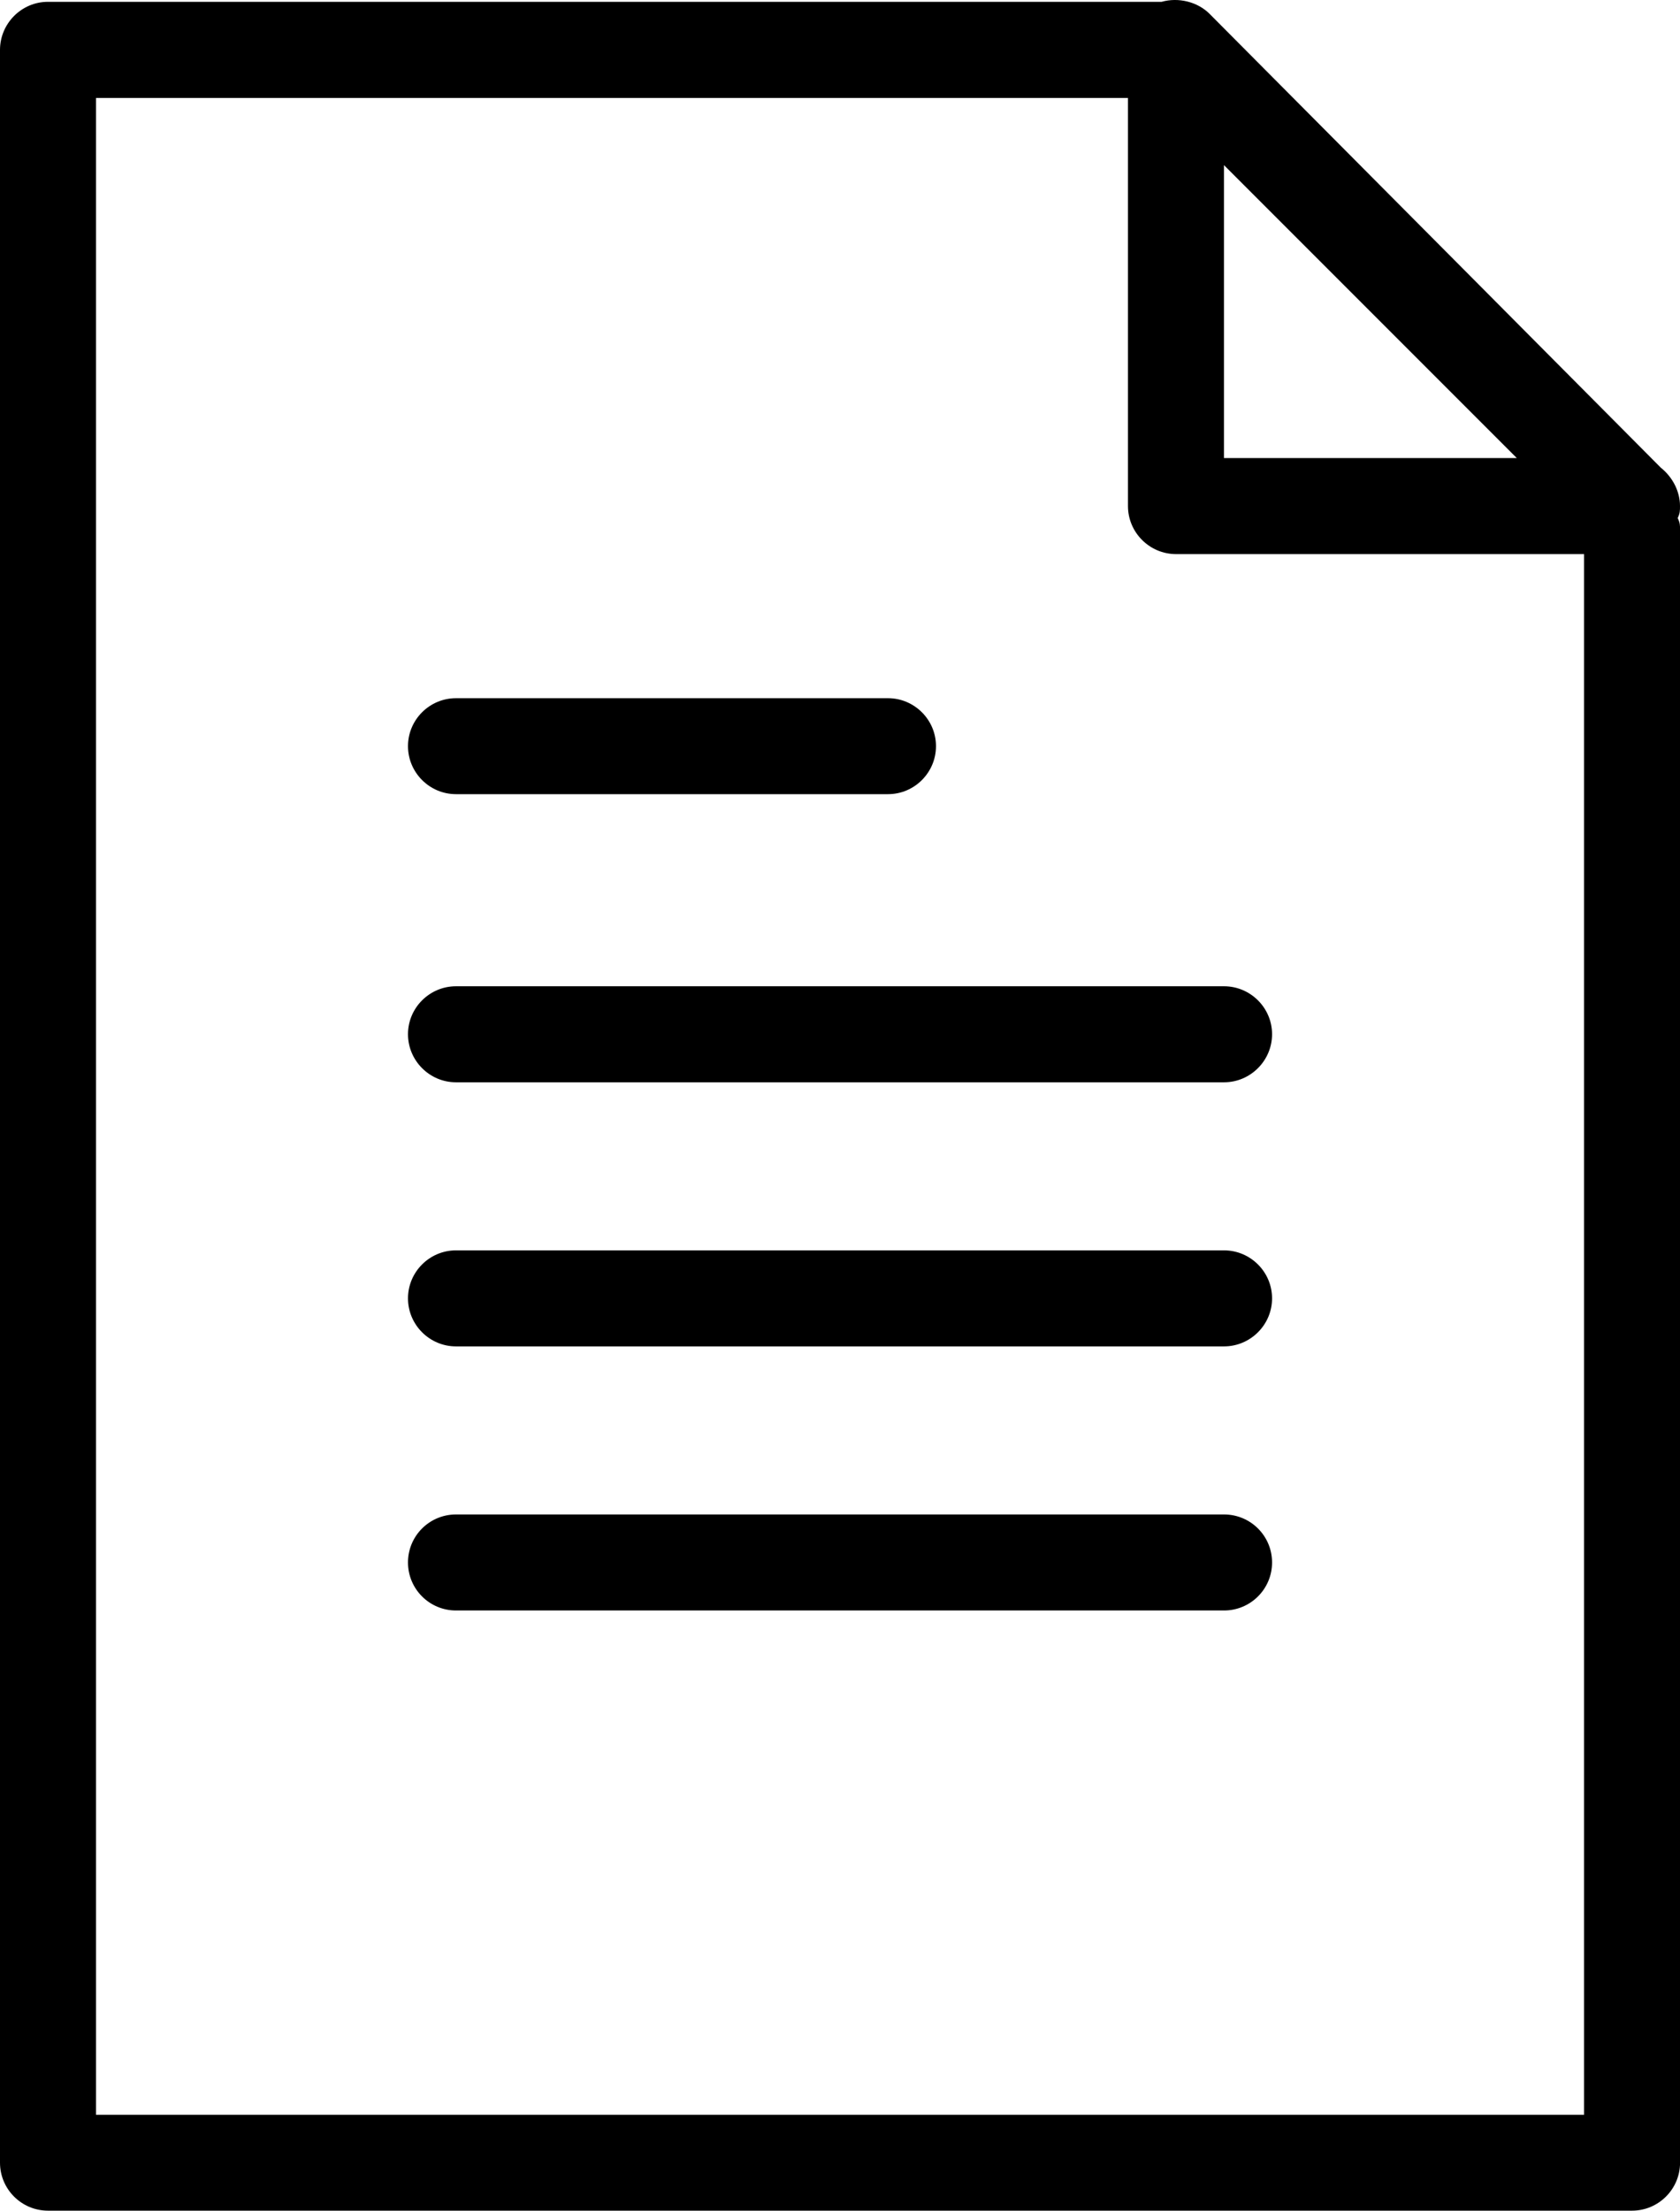 <?xml version="1.0" encoding="utf-8"?>
<!-- Generator: Adobe Illustrator 16.0.0, SVG Export Plug-In . SVG Version: 6.00 Build 0)  -->
<!DOCTYPE svg PUBLIC "-//W3C//DTD SVG 1.1//EN" "http://www.w3.org/Graphics/SVG/1.1/DTD/svg11.dtd">
<svg version="1.1" id="Layer_1" xmlns="http://www.w3.org/2000/svg" xmlns:xlink="http://www.w3.org/1999/xlink" x="0px" y="0px"
	 width="29.578px" height="38.907px" viewBox="0 0 29.578 38.907" enable-background="new 0 0 29.578 38.907" xml:space="preserve">
<path d="M21.55,19.048H8.028c-0.465,0-0.845-0.381-0.845-0.846c0-0.465,0.38-0.844,0.845-0.844H21.55
	c0.465,0,0.846,0.379,0.846,0.844C22.396,18.667,22.015,19.048,21.55,19.048"/>
<path d="M21.55,23.696h-8.832h-2.334H8.028c-0.465,0-0.845-0.38-0.845-0.845c0-0.466,0.38-0.845,0.845-0.845H21.55
	c0.465,0,0.846,0.379,0.846,0.845C22.396,23.316,22.015,23.696,21.55,23.696"/>
<path d="M15.635,13.977H8.028c-0.465,0-0.845-0.38-0.845-0.845c0-0.465,0.38-0.844,0.845-0.844h7.606
	c0.464,0,0.845,0.379,0.845,0.844C16.479,13.597,16.099,13.977,15.635,13.977"/>
<path d="M21.55,28.344h-5.833H8.028c-0.467,0-0.845-0.378-0.845-0.845c0-0.468,0.378-0.845,0.845-0.845H21.55
	c0.467,0,0.846,0.377,0.846,0.845C22.396,27.966,22.017,28.344,21.55,28.344"/>
<path d="M29.578,8.906c0-0.253-0.126-0.506-0.338-0.675l-7.944-7.987c-0.211-0.212-0.549-0.296-0.845-0.212H0.844
	C0.379,0.032,0,0.414,0,0.878v37.185c0,0.465,0.379,0.844,0.844,0.844h27.89c0.465,0,0.845-0.379,0.845-0.844V9.33
	c0-0.085,0-0.127-0.042-0.212C29.578,9.033,29.578,8.991,29.578,8.906 M21.549,2.906l5.156,5.156h-5.156V2.906z M1.69,37.218V1.724
	h18.169v7.183c0,0.465,0.381,0.845,0.846,0.845h7.184v27.467H1.69z"/>
</svg>
